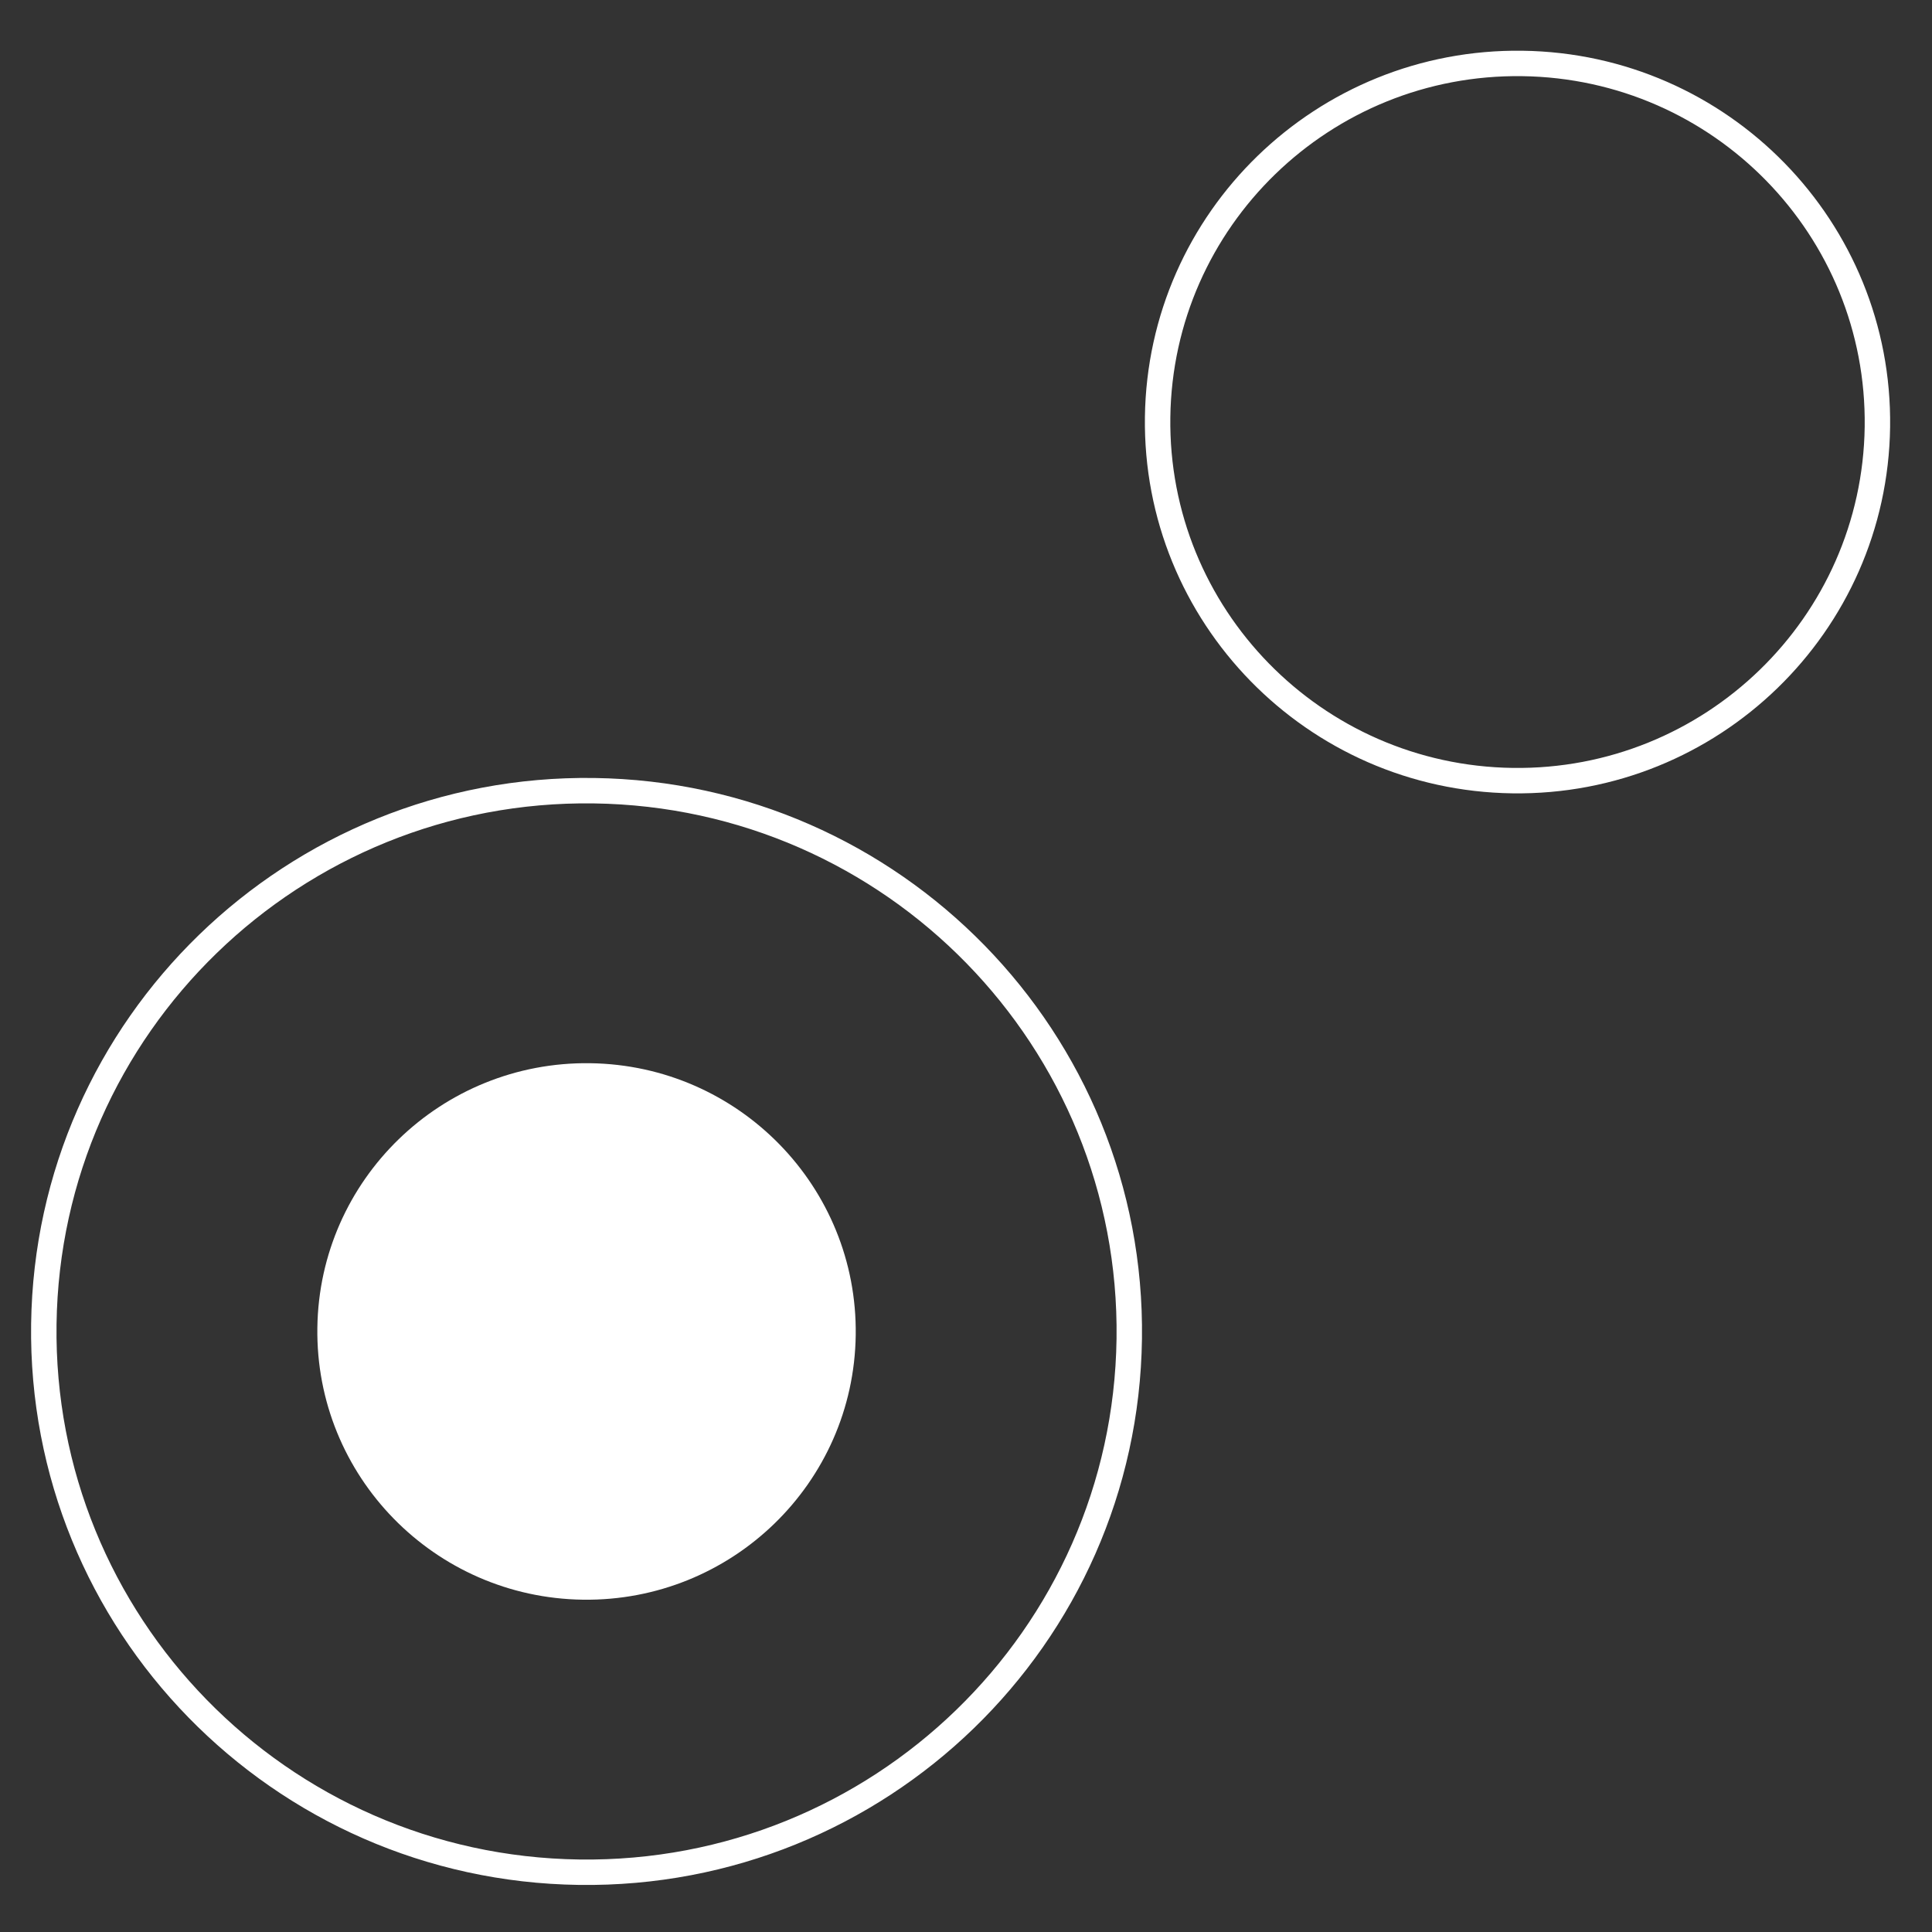 <svg width="38" height="38" viewBox="0 0 38 38" fill="none" xmlns="http://www.w3.org/2000/svg">
<rect x="0" y="0" width="38" height="38" fill="#333333" stroke="none"/>
<g clip-path="url(#clip0_1_1062)">
<path d="M29.752 15.354C25.843 15.301 22.716 12.1 22.769 8.204C22.822 4.309 26.034 1.194 29.944 1.248C33.853 1.301 36.979 4.502 36.926 8.397C36.873 12.292 33.661 15.407 29.752 15.354Z" stroke="white" stroke-width="0.5" stroke-miterlimit="10"/>
<path d="M11.392 36.824C5.496 36.744 0.782 31.917 0.862 26.043C0.942 20.169 5.786 15.472 11.681 15.552C17.576 15.632 22.291 20.459 22.211 26.333C22.131 32.207 17.287 36.904 11.392 36.824Z" stroke="white" stroke-width="0.5" stroke-miterlimit="10"/>
<path d="M11.465 31.464C8.541 31.424 6.202 29.03 6.242 26.116C6.281 23.202 8.684 20.872 11.608 20.912C14.532 20.952 16.871 23.346 16.831 26.26C16.792 29.174 14.389 31.503 11.465 31.464Z" fill="white"/>
</g>
<defs>
<clipPath id="clip0_1_1062">
<rect width="37.236" height="37.236" fill="white" transform="matrix(-1 -0.014 -0.014 1 37.739 0.648)"/>
</clipPath>
</defs>
</svg>
